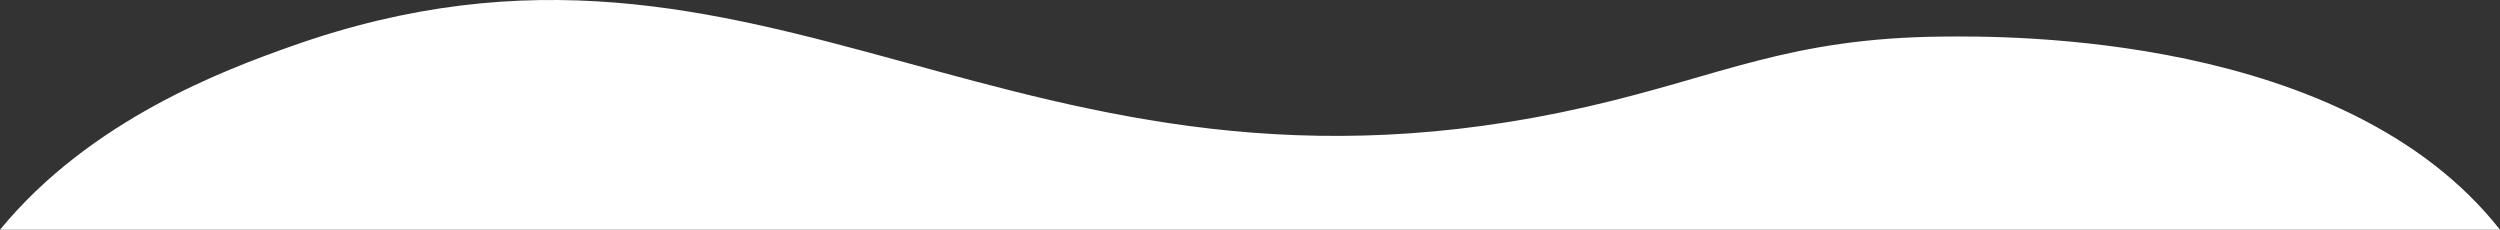 <?xml version="1.0" encoding="UTF-8"?> <svg xmlns="http://www.w3.org/2000/svg" id="Слой_1" data-name="Слой 1" viewBox="0 0 1586.48 145.78"><rect x="0" y="0" width="1586.48" height="145.78" fill="#333333" stroke="none"/> <defs> <style>.cls-1{fill:#fff;}</style> </defs> <path class="cls-1" d="M943.4,259.92H-643.08c57.48-70,143.19-101.66,184.92-116.45C-154.79,35.92.57,265,364.48,181.77c84.66-19.36,127.62-43.5,225.19-44.42C630.15,137,845,134.93,943.4,259.92Z" transform="translate(643.08 -114.14)"></path> </svg> 